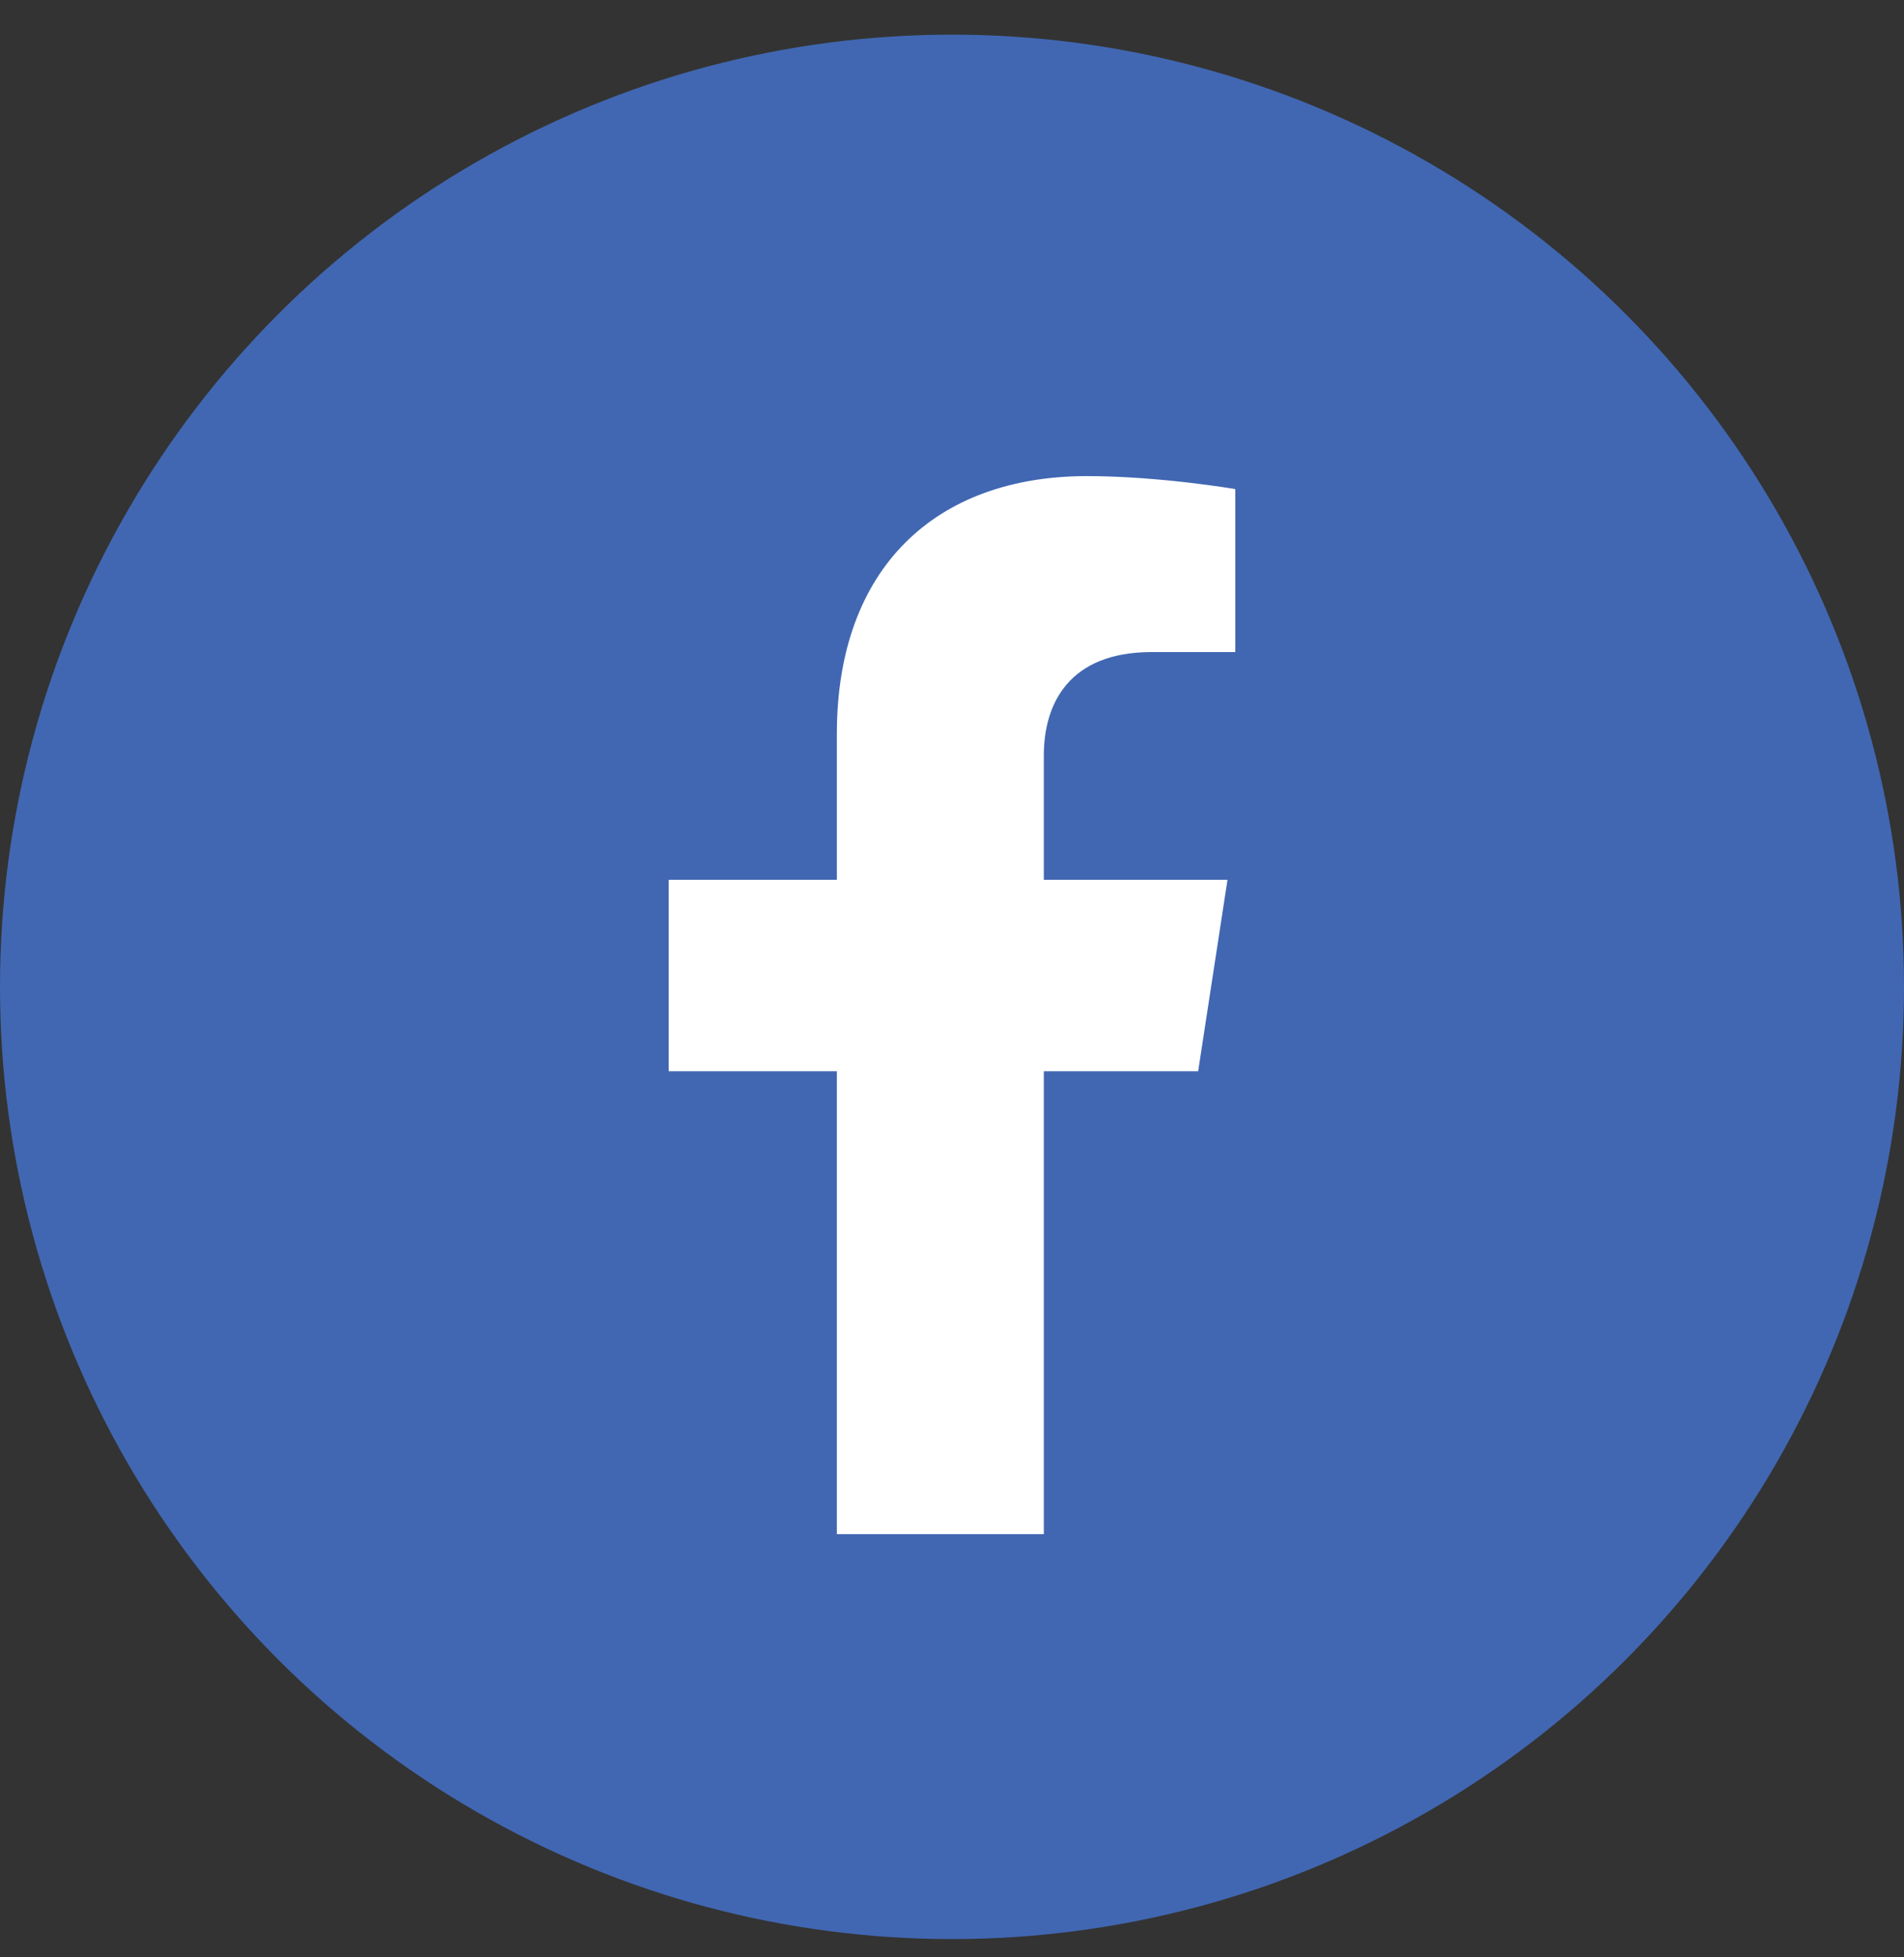 <svg width="36" height="37" viewBox="0 0 36 37" fill="none" xmlns="http://www.w3.org/2000/svg">
<rect x="0" y="0" width="36" height="37" fill="#333333" stroke="none"/>
<circle cx="18" cy="18.655" r="18" fill="#4167B2"/>
<path d="M22.654 20.25L23.209 16.631H19.736V14.282C19.736 13.291 20.221 12.326 21.777 12.326H23.356V9.245C23.356 9.245 21.923 9 20.553 9C17.693 9 15.823 10.734 15.823 13.872V16.631H12.644V20.25H15.823V29H19.736V20.25H22.654Z" fill="white"/>
</svg>
